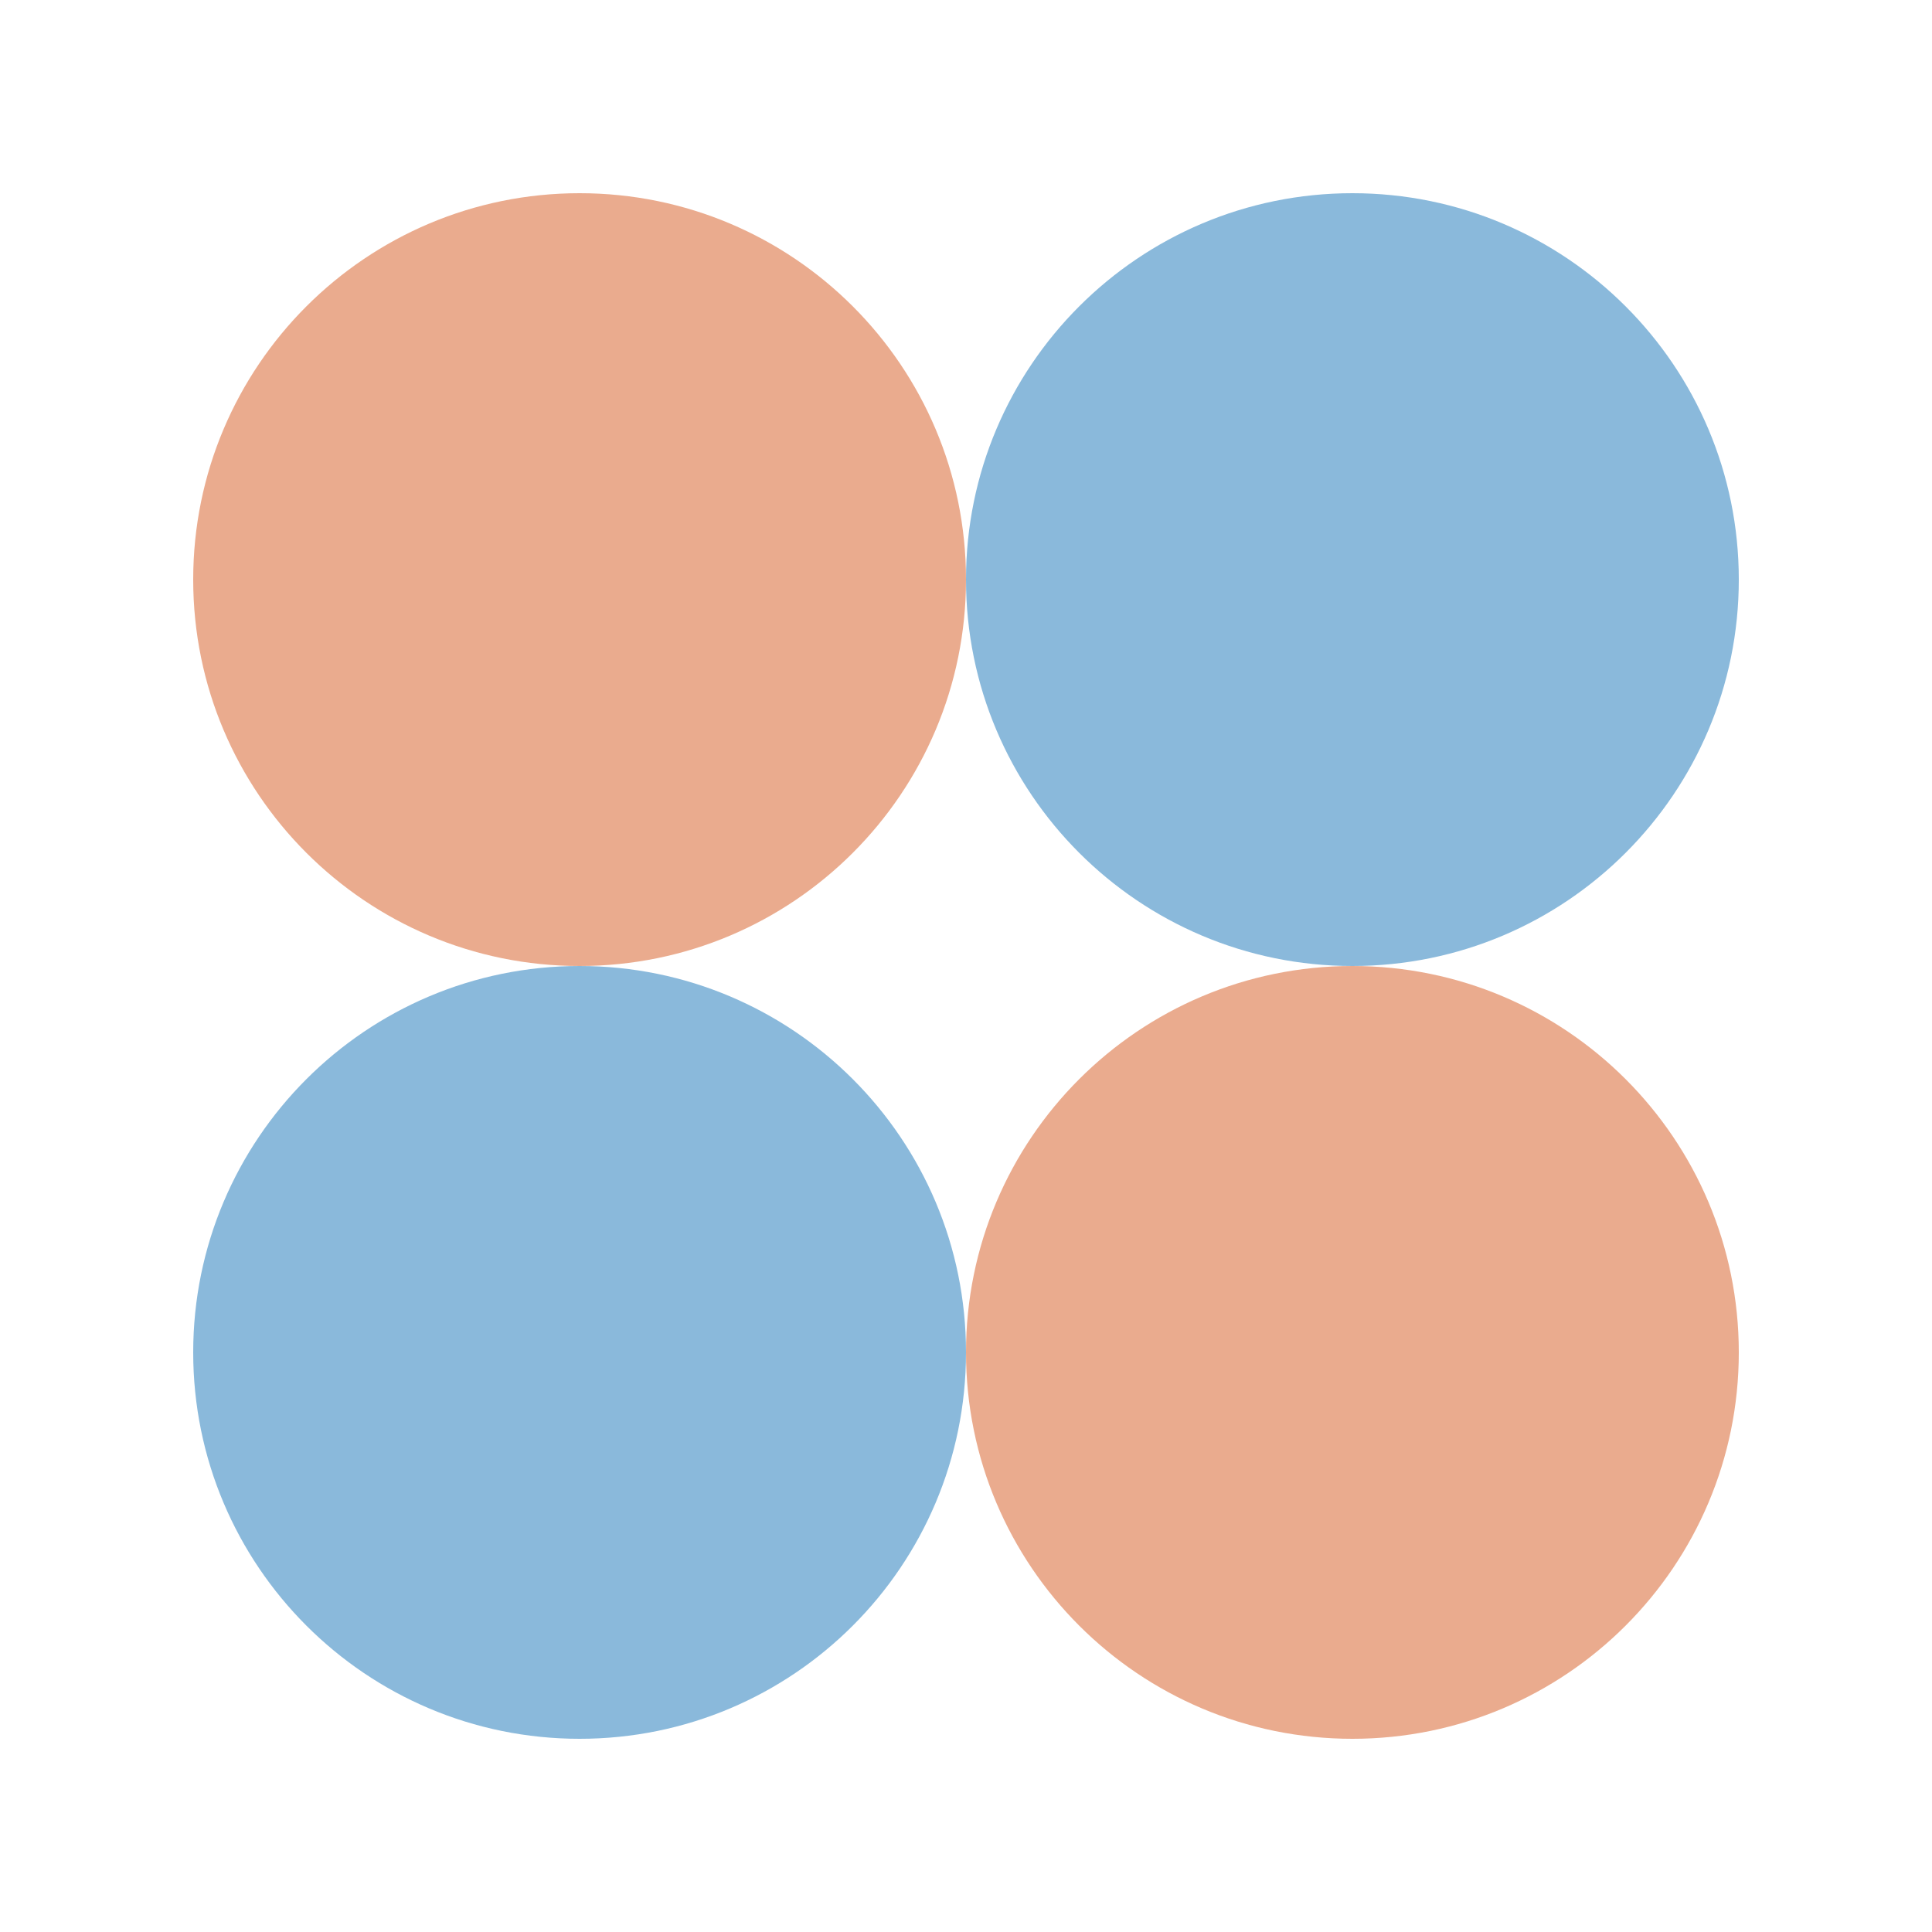 <?xml version="1.0" encoding="UTF-8"?> <svg xmlns="http://www.w3.org/2000/svg" width="300" height="300" viewBox="0 0 300 300" fill="none"><path d="M150 90C150 123.137 123.137 150 90 150C56.863 150 30 123.137 30 90C30 56.863 56.863 30 90 30C123.137 30 150 56.863 150 90Z" fill="#EAAB8E"></path><path d="M270 90C270 123.137 243.137 150 210 150C176.863 150 150 123.137 150 90C150 56.863 176.863 30 210 30C243.137 30 270 56.863 270 90Z" fill="#8AB9DB"></path><path d="M270 210C270 243.137 243.137 270 210 270C176.863 270 150 243.137 150 210C150 176.863 176.863 150 210 150C243.137 150 270 176.863 270 210Z" fill="#EAAB8E"></path><path d="M150 210C150 243.137 123.137 270 90 270C56.863 270 30 243.137 30 210C30 176.863 56.863 150 90 150C123.137 150 150 176.863 150 210Z" fill="#8AB9DB"></path></svg> 